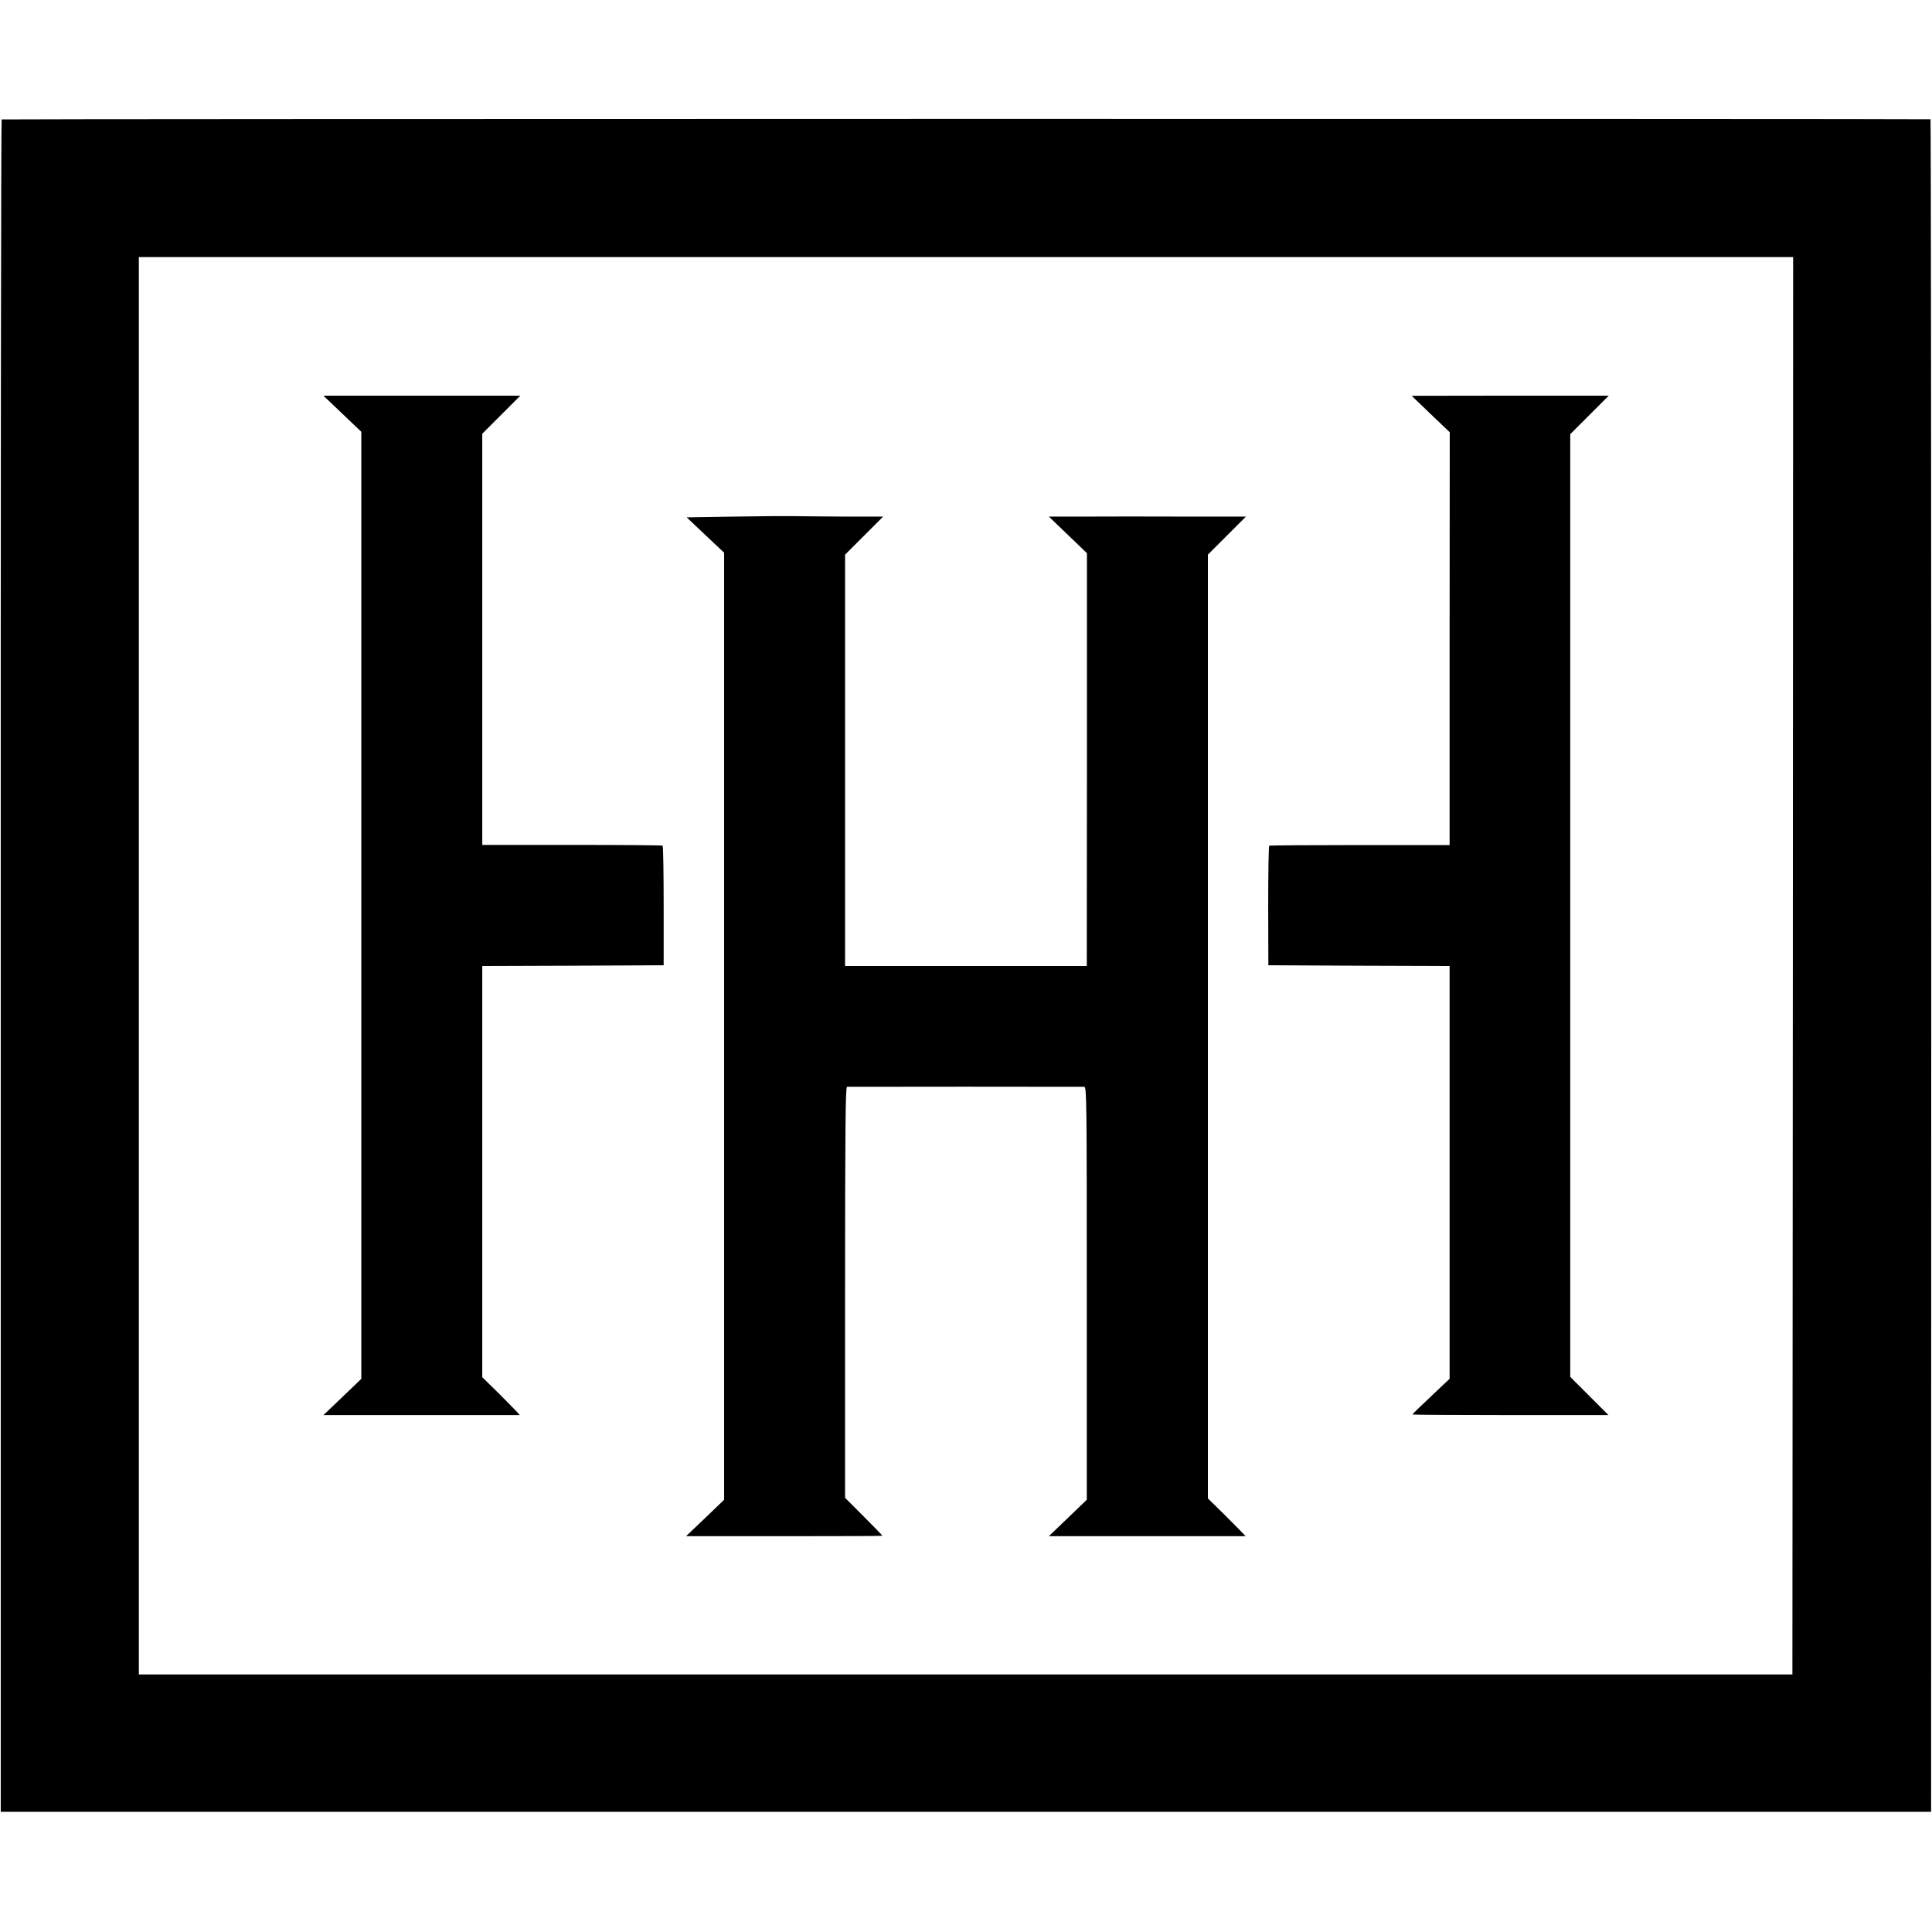 <?xml version="1.0" standalone="no"?>
<!DOCTYPE svg PUBLIC "-//W3C//DTD SVG 20010904//EN"
 "http://www.w3.org/TR/2001/REC-SVG-20010904/DTD/svg10.dtd">
<svg version="1.0" xmlns="http://www.w3.org/2000/svg"
 width="1294pt" height="1294pt" viewBox="0 0 1294 1294"
 preserveAspectRatio="xMidYMid meet">
<g transform="translate(0,1294) scale(0.1,-0.1)"
fill="#000000" stroke="none">
<path d="M11 12140 c-4 -3 -7 -2554 -6 -5670 l0 -5665 6465 0 6464 0 1 5667
c0 3118 -2 5669 -5 5669 -18 4 -12913 3 -12919 -1z m11997 -5668 l-3 -4747
-5537 0 -5538 0 0 4746 0 4747 5540 0 5540 0 -2 -4746z"/>
<path d="M2293 10169 l127 -121 0 -3172 0 -3171 -127 -122 -127 -121 658 0
657 0 -18 21 c-10 11 -66 68 -125 127 l-108 106 0 1377 0 1377 607 2 608 3 0
398 c0 219 -3 401 -7 403 -4 3 -277 5 -608 5 l-600 0 0 1377 0 1377 127 127
128 128 -660 0 -659 0 127 -121z"/>
<path d="M9582 10167 l128 -122 -1 -1383 0 -1382 -600 0 c-330 0 -603 -2 -608
-4 -4 -3 -7 -184 -7 -403 l1 -398 607 -3 607 -2 0 -1382 0 -1383 -47 -44
c-133 -125 -202 -192 -202 -195 0 -2 295 -4 656 -4 l657 0 -128 128 -128 128
0 3157 0 3157 129 129 129 129 -660 0 -660 -1 127 -122z"/>
<path d="M4917 9480 l-318 -5 126 -119 125 -118 0 -3172 0 -3171 -127 -122
-128 -122 658 0 c361 0 657 1 657 3 0 2 -56 60 -125 129 l-125 125 0 1376 c0
1094 3 1376 13 1377 16 1 1566 1 1589 0 16 -1 17 -86 17 -1383 l0 -1383 -127
-122 -127 -122 659 0 659 0 -24 25 c-13 14 -70 71 -126 127 l-103 101 0 3160
0 3161 127 127 128 128 -353 0 c-455 1 -481 1 -744 0 l-223 0 128 -123 127
-122 0 -1382 -1 -1383 -809 0 -810 0 0 1377 0 1378 127 127 128 128 -255 0
c-140 1 -293 2 -340 3 -47 1 -228 0 -403 -3z"/>
</g>
</svg>
